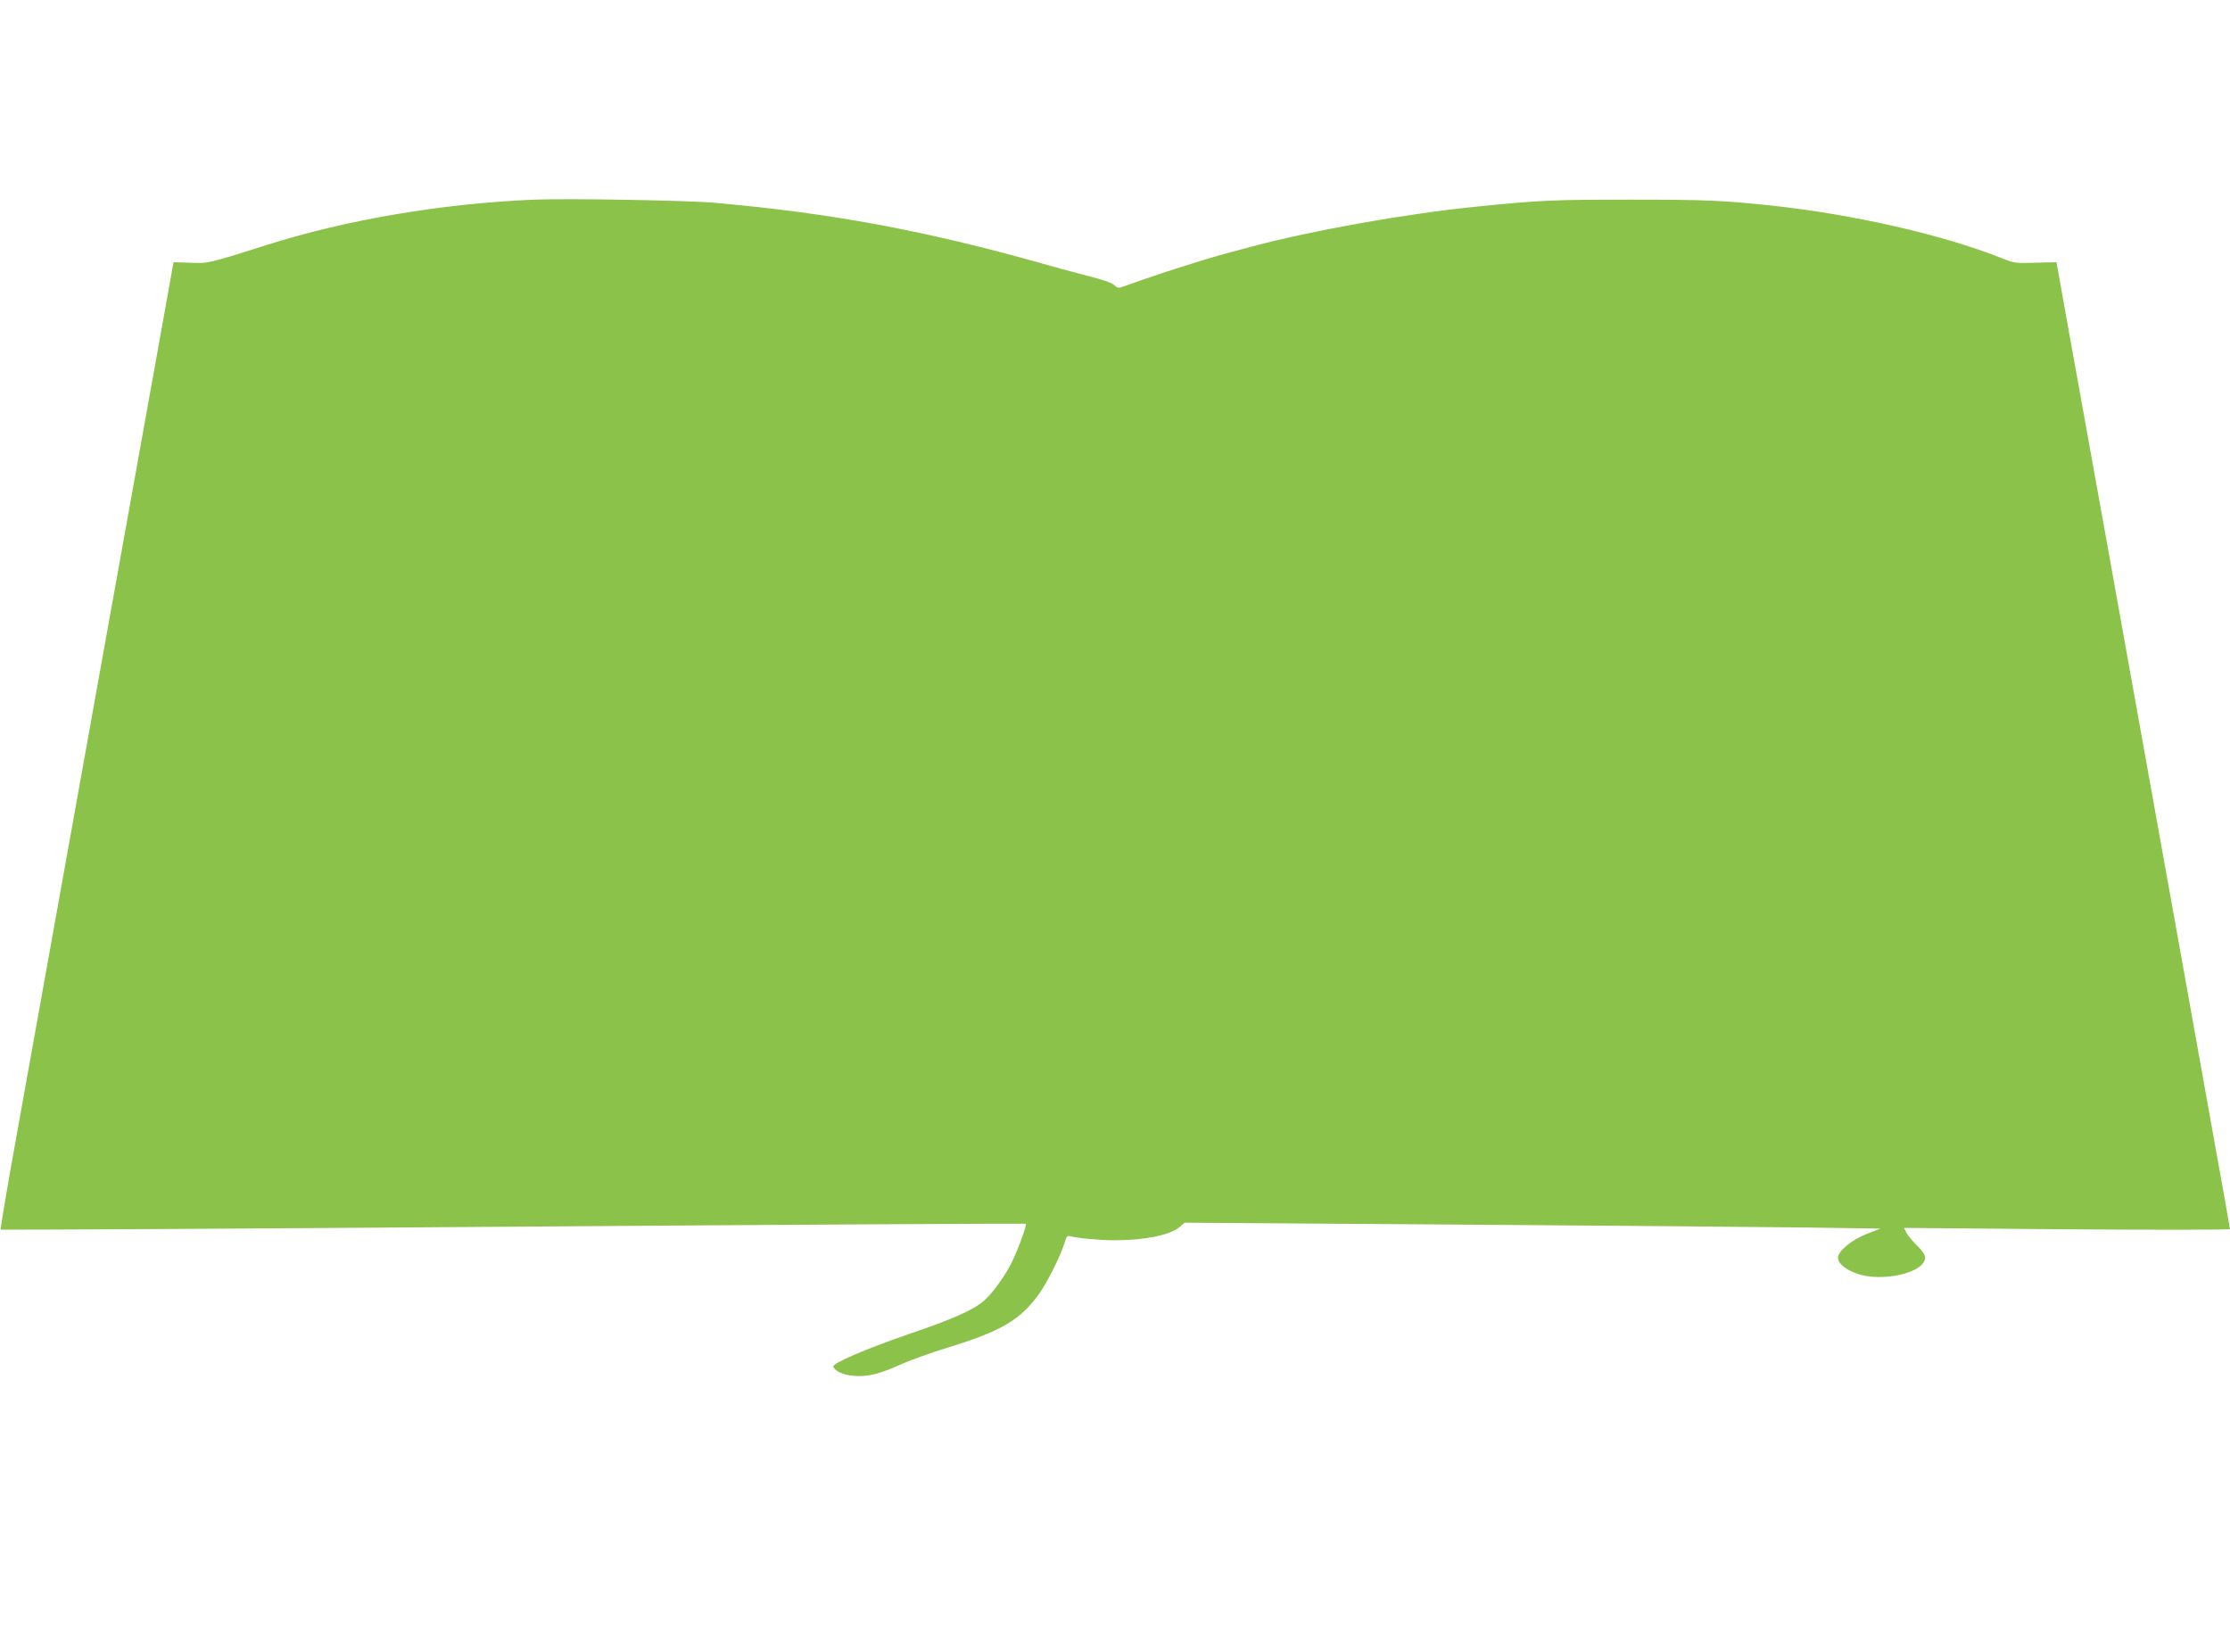<?xml version="1.0" standalone="no"?>
<!DOCTYPE svg PUBLIC "-//W3C//DTD SVG 20010904//EN"
 "http://www.w3.org/TR/2001/REC-SVG-20010904/DTD/svg10.dtd">
<svg version="1.0" xmlns="http://www.w3.org/2000/svg"
 width="1280pt" height="948pt" viewBox="0 0 1280 948"
 preserveAspectRatio="xMidYMid meet">
<g transform="translate(0,948) scale(0.1,-0.1)"
fill="#8bc34a" stroke="none">
<path d="M3065 8334 c-525 -22 -1072 -114 -1530 -259 -346 -109 -337 -107
-442 -103 l-97 3 -77 -430 c-115 -638 -260 -1443 -349 -1940 -43 -242 -111
-618 -150 -835 -39 -217 -107 -593 -150 -835 -43 -242 -122 -680 -175 -974
-53 -293 -94 -536 -91 -539 3 -2 1327 5 2942 17 1615 12 2939 19 2942 17 7 -8
-45 -149 -80 -221 -41 -81 -107 -173 -158 -219 -61 -54 -173 -105 -438 -195
-240 -83 -435 -166 -429 -185 8 -25 57 -48 114 -53 79 -7 148 9 263 61 52 24
178 70 280 101 309 95 418 159 526 311 47 66 124 221 145 292 9 32 16 41 29
37 36 -11 171 -24 255 -24 173 0 320 29 374 75 l31 26 1593 -11 c875 -6 1774
-14 1996 -17 l404 -6 -77 -30 c-87 -34 -166 -99 -166 -137 0 -32 38 -65 104
-90 146 -54 396 3 396 91 0 15 -17 41 -46 68 -25 25 -52 58 -61 73 l-14 29
935 -8 c515 -4 936 -3 936 1 0 4 -43 247 -96 539 -52 292 -131 729 -174 971
-43 242 -111 618 -150 835 -39 217 -107 593 -150 835 -75 420 -180 1002 -349
1940 l-77 430 -120 -3 c-113 -4 -123 -2 -194 26 -336 134 -849 251 -1320 302
-285 30 -380 34 -810 34 -446 0 -518 -3 -885 -40 -406 -41 -934 -135 -1285
-228 -179 -47 -228 -61 -355 -101 -122 -38 -240 -77 -379 -127 -36 -13 -41
-13 -57 3 -17 17 -72 35 -214 71 -33 8 -125 33 -205 56 -675 190 -1206 288
-1876 348 -159 14 -848 26 -1039 18z"/>
</g>
</svg>
